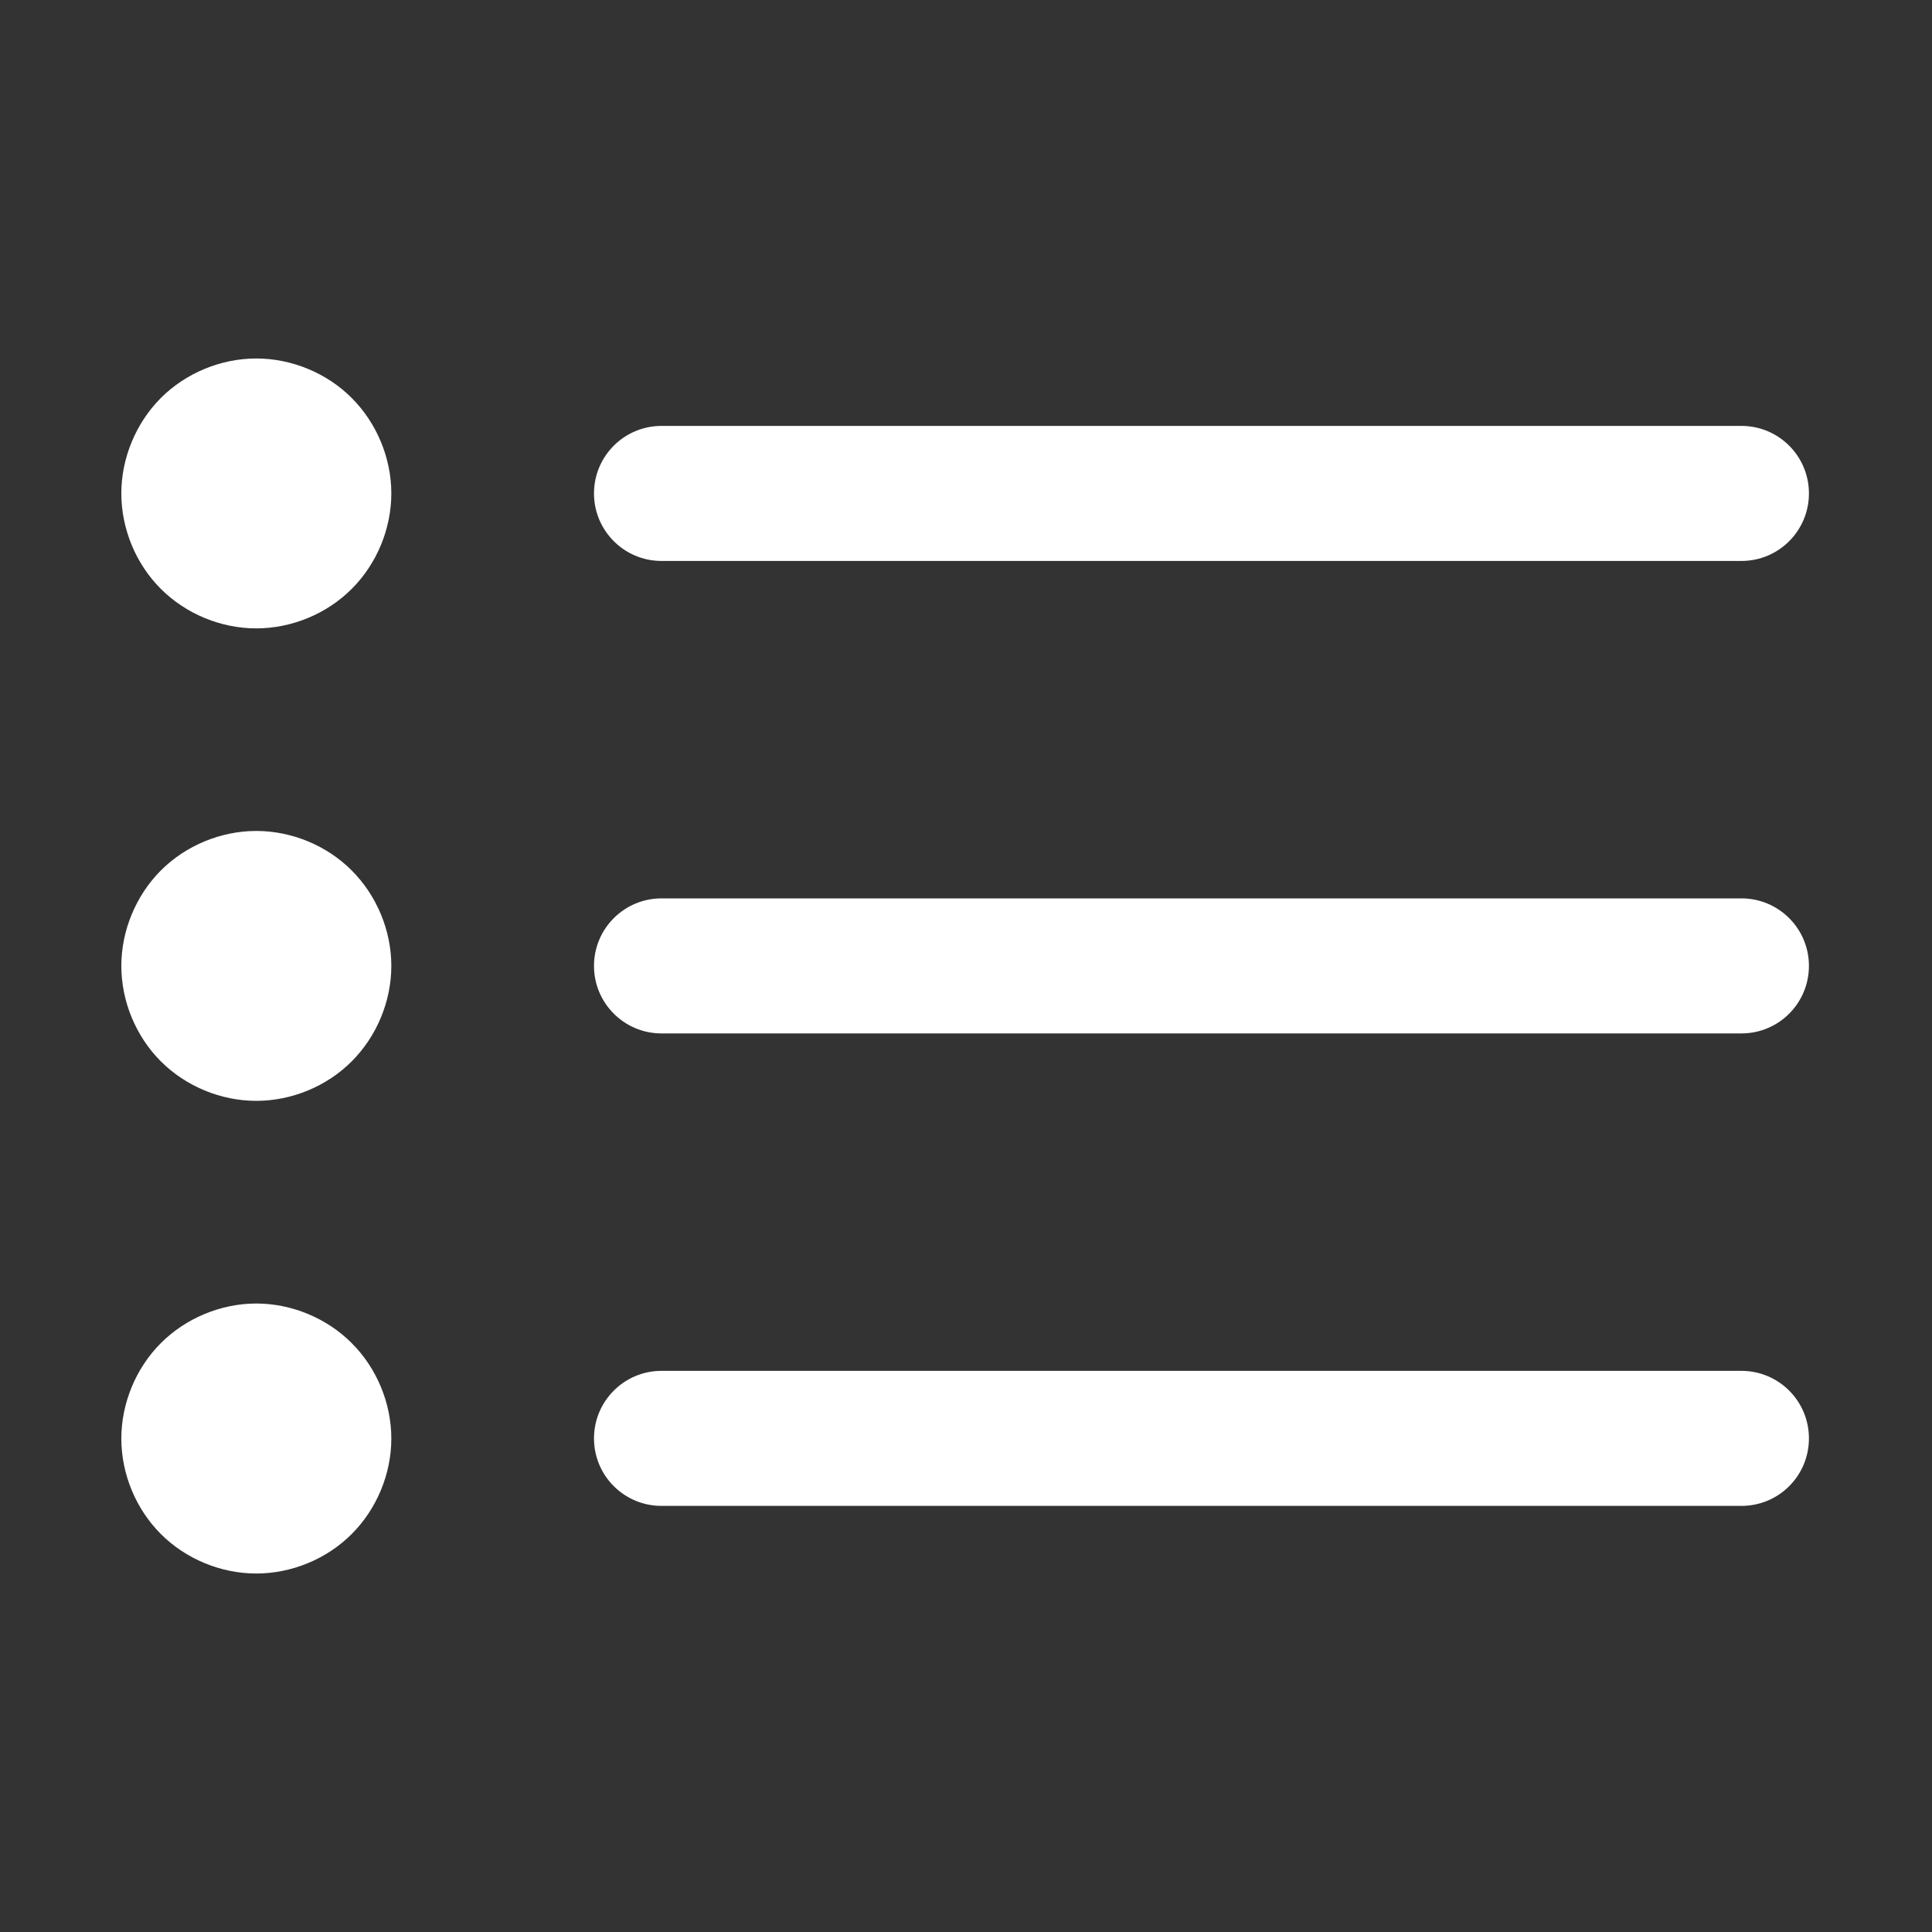 <svg xmlns="http://www.w3.org/2000/svg" xmlns:xlink="http://www.w3.org/1999/xlink" width="20" height="20" viewBox="0 0 20 20" fill="none">
<rect x="0" y="0" width="20" height="20" fill="#333333" stroke="none"/>
<path d="M6.848 5.807L18.027 5.807C18.414 5.807 18.726 5.494 18.726 5.108C18.726 4.722 18.414 4.409 18.027 4.409L6.848 4.409C6.462 4.409 6.149 4.722 6.149 5.108C6.149 5.494 6.462 5.807 6.848 5.807Z"   fill="#FFFFFF" >
</path>
<path d="M18.027 9.3L6.848 9.3C6.462 9.3 6.149 9.613 6.149 9.999C6.149 10.385 6.462 10.698 6.848 10.698L18.027 10.698C18.414 10.698 18.726 10.385 18.726 9.999C18.726 9.613 18.414 9.3 18.027 9.3Z"   fill="#FFFFFF" >
</path>
<path d="M18.027 14.191L6.848 14.191C6.462 14.191 6.149 14.504 6.149 14.89C6.149 15.277 6.462 15.589 6.848 15.589L18.027 15.589C18.414 15.589 18.726 15.277 18.726 14.89C18.726 14.504 18.414 14.191 18.027 14.191Z"   fill="#FFFFFF" >
</path>
<path d="M3.641 4.12C3.383 3.861 3.019 3.711 2.653 3.711C2.287 3.711 1.924 3.861 1.665 4.12C1.407 4.379 1.256 4.742 1.256 5.108C1.256 5.474 1.406 5.838 1.665 6.096C1.924 6.355 2.287 6.505 2.653 6.505C3.019 6.505 3.383 6.355 3.641 6.096C3.9 5.838 4.051 5.474 4.051 5.108C4.051 4.742 3.9 4.379 3.641 4.12Z"   fill="#FFFFFF" >
</path>
<path d="M3.641 13.904C3.383 13.645 3.019 13.494 2.653 13.494C2.287 13.494 1.924 13.645 1.665 13.904C1.407 14.162 1.256 14.526 1.256 14.892C1.256 15.258 1.406 15.621 1.665 15.88C1.924 16.139 2.287 16.289 2.653 16.289C3.019 16.289 3.383 16.139 3.641 15.88C3.9 15.621 4.051 15.258 4.051 14.892C4.051 14.526 3.9 14.162 3.641 13.904Z"   fill="#FFFFFF" >
</path>
<path d="M3.641 9.011C3.383 8.752 3.019 8.602 2.653 8.602C2.287 8.602 1.924 8.752 1.665 9.011C1.407 9.27 1.256 9.633 1.256 9.999C1.256 10.365 1.406 10.728 1.665 10.987C1.924 11.246 2.287 11.396 2.653 11.396C3.019 11.396 3.383 11.246 3.641 10.987C3.9 10.728 4.051 10.365 4.051 9.999C4.051 9.633 3.9 9.27 3.641 9.011Z"   fill="#FFFFFF" >
</path>
</svg>
